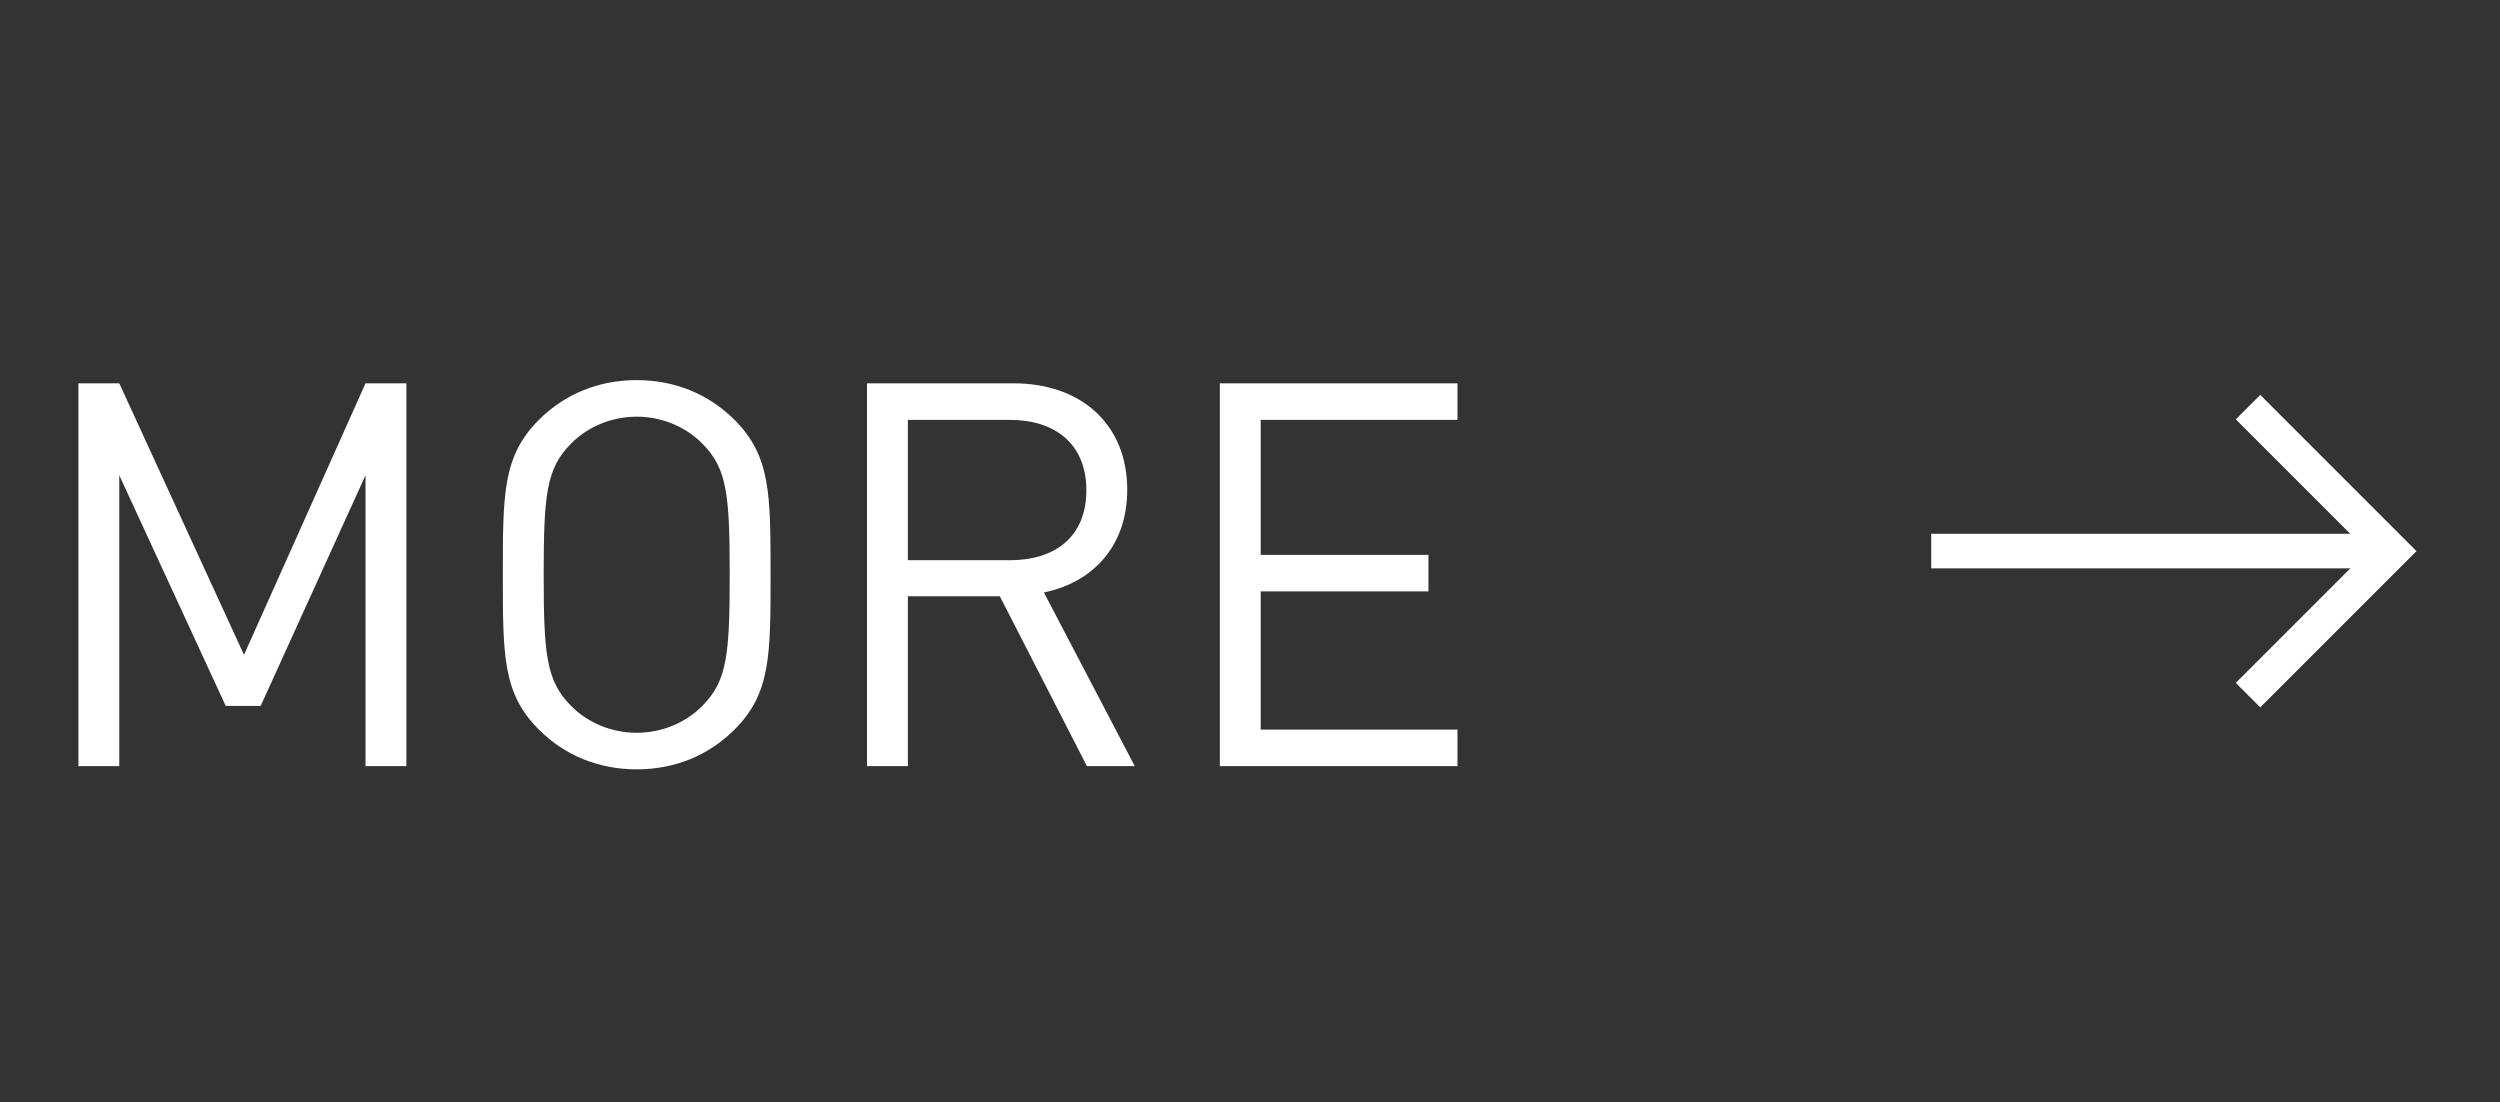 <svg width="93" height="41" viewBox="0 0 93 41" fill="none" xmlns="http://www.w3.org/2000/svg">
    <rect x="0" y="0" width="93" height="41" fill="#333333" stroke="none"/>
    <path d="M15.117 28.5H13.597V17.68L9.697 26.26H8.397L4.437 17.68V28.5H2.917V14.26H4.437L9.077 24.36L13.597 14.26H15.117V28.5ZM28.665 21.38C28.665 24.4 28.665 25.8 27.325 27.14C26.365 28.1 25.105 28.62 23.685 28.62C22.265 28.62 21.005 28.1 20.045 27.14C18.705 25.8 18.705 24.4 18.705 21.38C18.705 18.36 18.705 16.96 20.045 15.62C21.005 14.66 22.265 14.14 23.685 14.14C25.105 14.14 26.365 14.66 27.325 15.62C28.665 16.96 28.665 18.36 28.665 21.38ZM27.145 21.38C27.145 18.4 27.045 17.44 26.145 16.52C25.525 15.88 24.625 15.5 23.685 15.5C22.745 15.5 21.845 15.88 21.225 16.52C20.325 17.44 20.225 18.4 20.225 21.38C20.225 24.36 20.325 25.32 21.225 26.24C21.845 26.88 22.745 27.26 23.685 27.26C24.625 27.26 25.525 26.88 26.145 26.24C27.045 25.32 27.145 24.36 27.145 21.38ZM42.213 28.5H40.433L37.193 22.18H33.773V28.5H32.253V14.26H37.713C40.193 14.26 41.933 15.76 41.933 18.22C41.933 20.3 40.673 21.66 38.833 22.04L42.213 28.5ZM40.413 18.24C40.413 16.5 39.233 15.62 37.573 15.62H33.773V20.84H37.573C39.233 20.84 40.413 19.98 40.413 18.24ZM54.218 28.5H45.378V14.26H54.218V15.62H46.898V20.64H53.138V22H46.898V27.14H54.218V28.5Z" fill="#ffffff"/>
    <path d="M83.626 15.145L88.983 20.502L83.626 25.859" stroke="#ffffff" stroke-width="1.286"/>
    <path d="M88.983 20.5H71.841" stroke="#ffffff" stroke-width="1.286"/>
    </svg>